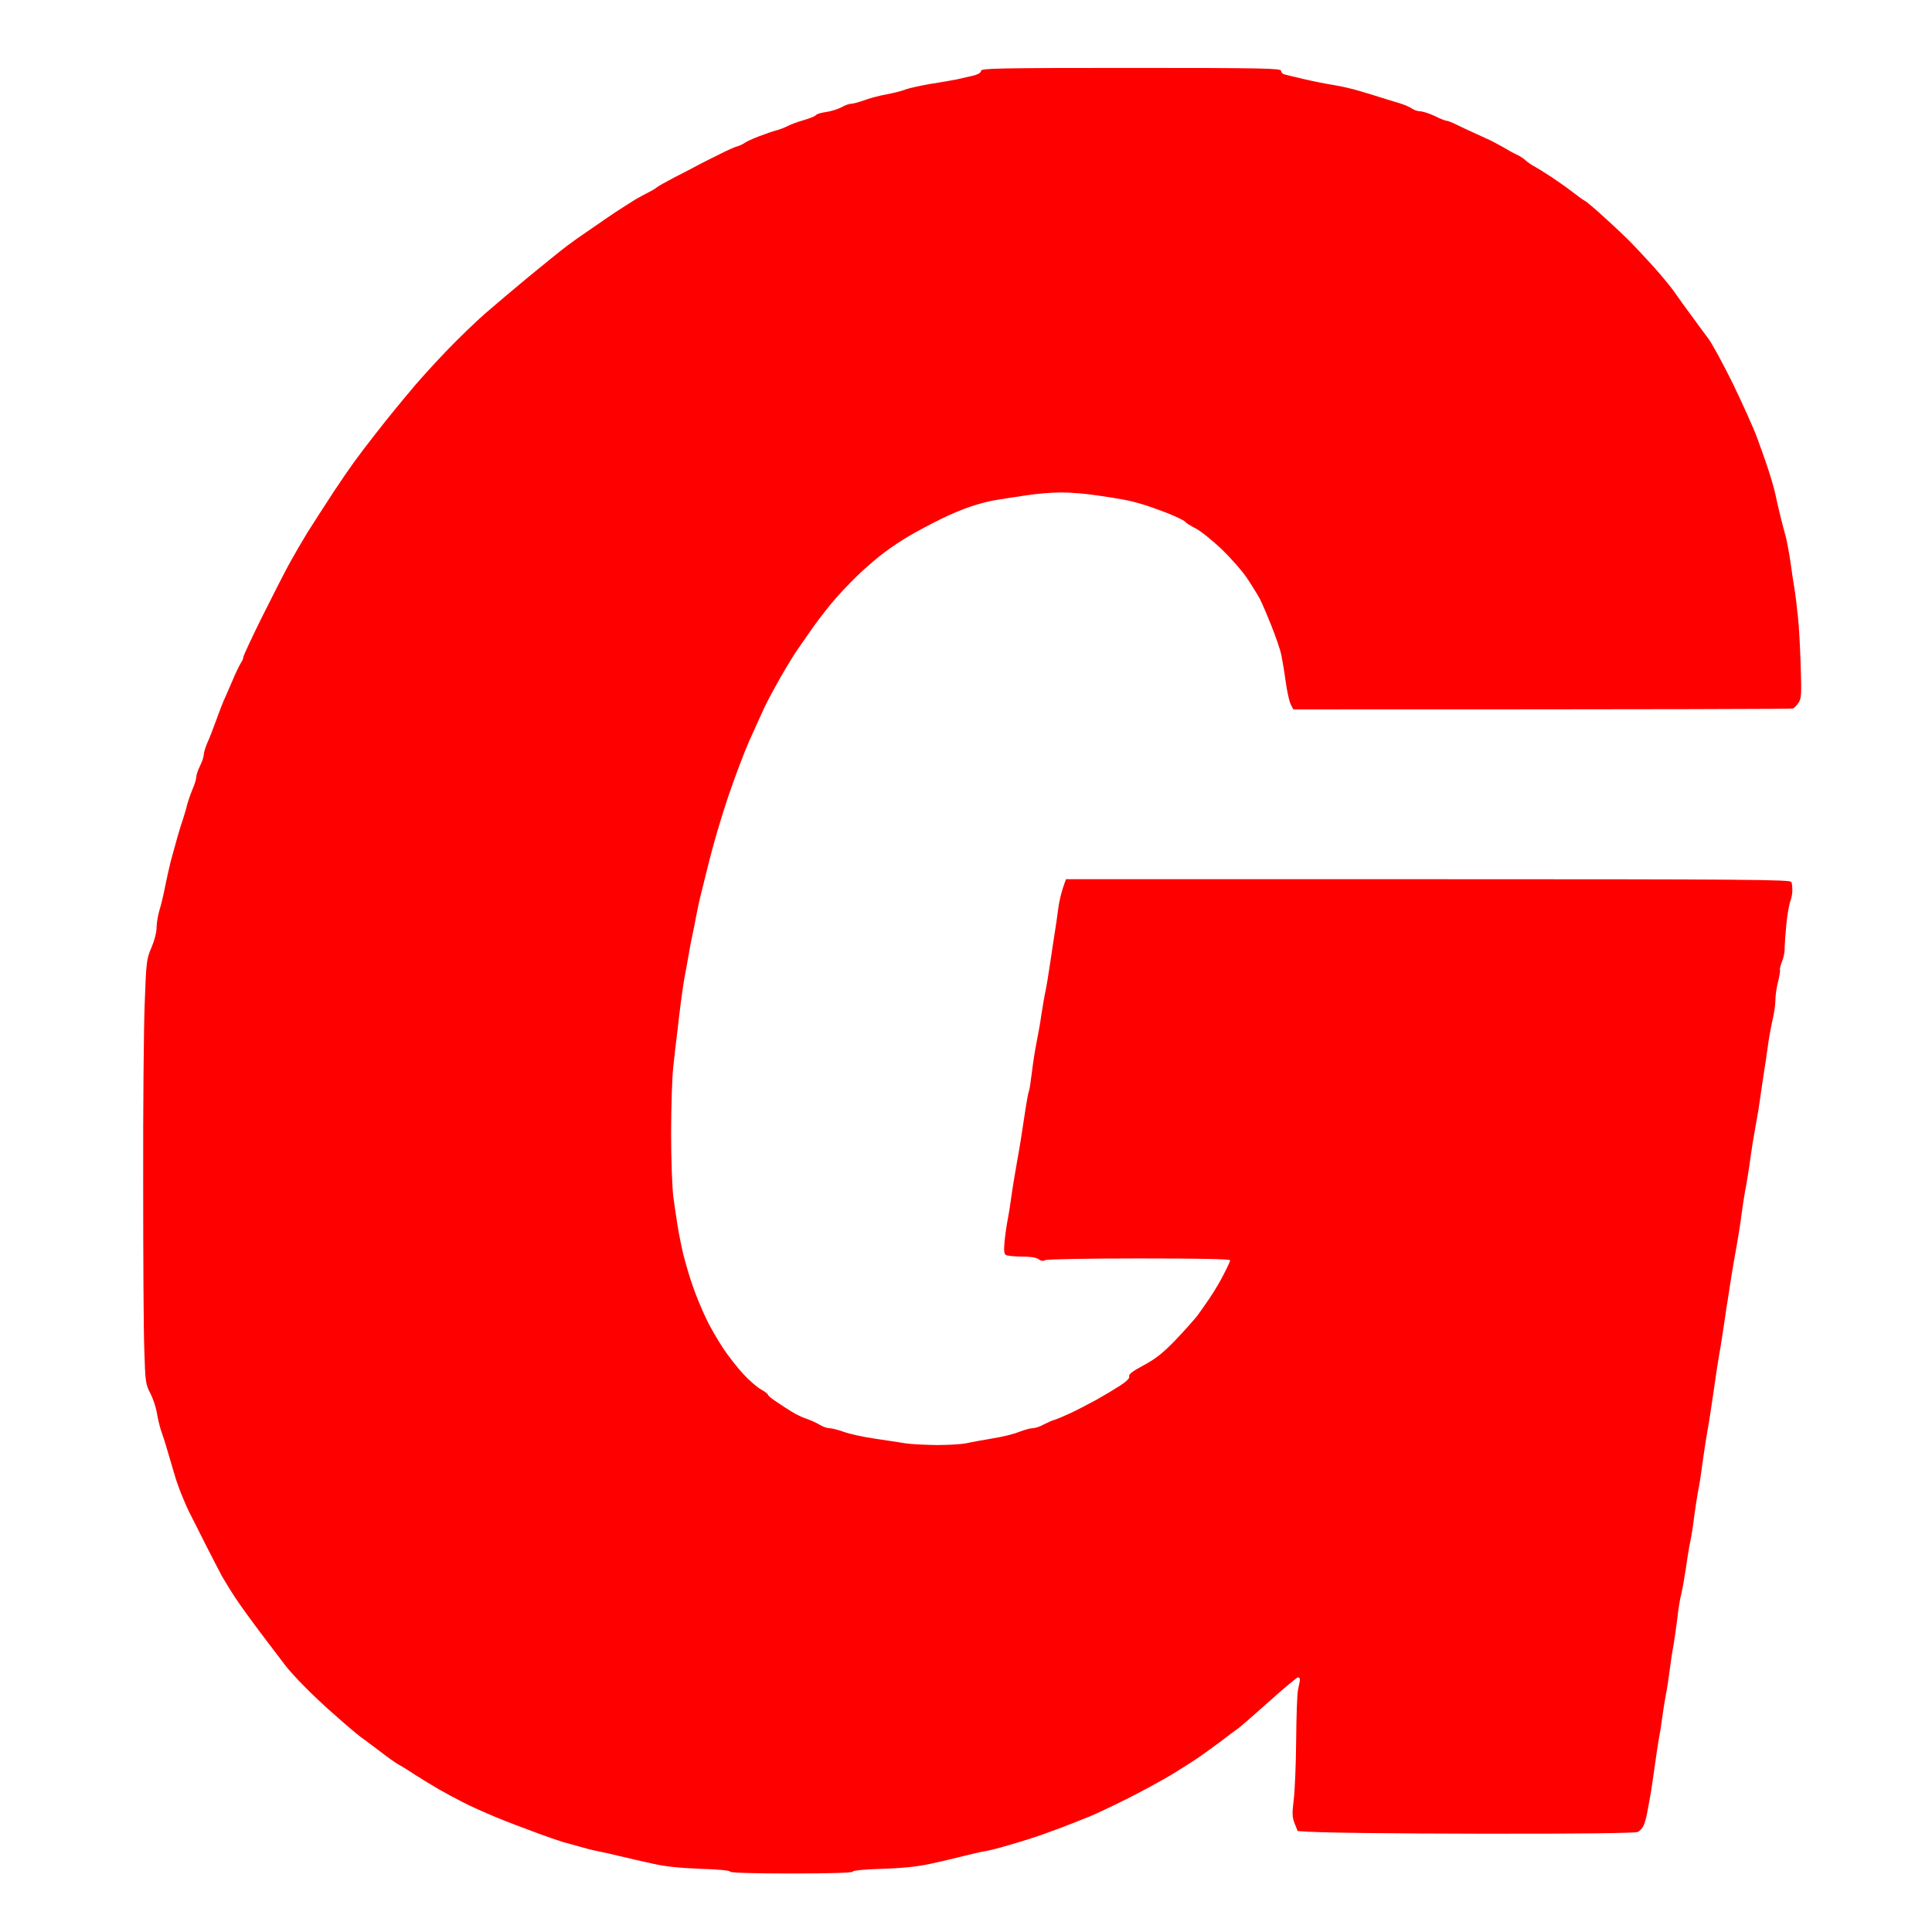 <svg xmlns="http://www.w3.org/2000/svg" version="1.1" xmlns:xlink="http://www.w3.org/1999/xlink" width="1024" height="1024"><svg version="1.2" xmlns="http://www.w3.org/2000/svg" viewBox="0 0 1024 1024" width="1024" height="1024">
	<title>WhatsApp Görsel 2025-08-08 saat 13</title>
	<style>
		.s0 { fill: #fe0000 } 
	</style>
	<g id="SvgjsG1086">
		<path id="SvgjsPath1085" class="s0" d="m520 37.5c0 0.9-1.5 1.9-3.8 2.5-2 0.5-6 1.4-8.7 2-2.8 0.6-9.3 1.7-14.5 2.5-5.2 0.9-11.1 2.2-13 2.9-1.9 0.8-6.4 1.9-10 2.6-3.6 0.6-8.9 2-11.8 3.1-2.8 1-6 1.9-7.1 1.9-1 0-3.3 0.8-5.2 1.9-1.9 1-5.5 2.1-8.2 2.5-2.6 0.3-4.9 1.1-5.2 1.6-0.3 0.5-3.1 1.7-6.3 2.6-3.1 0.9-7.1 2.3-8.7 3.2-1.6 0.8-4.4 1.9-6 2.3-1.6 0.4-5.7 1.8-9.1 3.1-3.4 1.3-6.7 2.8-7.5 3.4-0.8 0.6-2.5 1.5-3.9 1.9-1.4 0.3-5.6 2.2-9.5 4.2-3.9 1.9-8.4 4.2-10 5-1.6 0.9-3.7 2-4.5 2.4-0.8 0.4-5.1 2.7-9.5 4.9-4.4 2.3-8.7 4.7-9.5 5.4-0.8 0.7-2.6 1.7-4 2.4-1.4 0.7-4.6 2.4-7.2 3.9-2.5 1.6-7.3 4.6-10.5 6.7-3.2 2.1-7.5 5.1-9.5 6.5-2.1 1.4-5.2 3.6-7 4.8-1.8 1.2-5.9 4.1-9.1 6.5-3.2 2.4-12.4 9.8-20.5 16.5-8.1 6.7-18.5 15.5-23.2 19.6-4.7 4.1-13.4 12.5-19.5 18.8-6.1 6.3-13.9 14.9-17.5 19.1-3.6 4.2-8.4 10.1-10.8 13-2.4 2.9-7.2 8.9-10.6 13.3-3.5 4.4-8.4 10.9-11 14.5-2.6 3.6-7.2 10.3-10.3 15-3.1 4.7-6.6 10.1-7.8 12-1.2 1.9-4.2 6.6-6.7 10.5-2.4 3.9-6.6 11.1-9.3 16-2.7 4.9-9.3 17.9-14.7 28.7-5.4 10.9-9.8 20.4-9.8 21 0 0.7-0.6 2.2-1.4 3.3-0.7 1.1-2.8 5.4-4.5 9.5-1.8 4.1-3.8 8.9-4.6 10.5-0.7 1.6-2.5 6.4-4 10.5-1.5 4.1-3.5 9.4-4.6 11.7-1 2.4-1.9 5.2-1.9 6.3 0 1.1-0.9 3.8-2 6-1.1 2.2-2 4.9-2 6 0 1.1-0.9 3.9-1.9 6.2-1 2.4-2.3 6.1-2.9 8.3-0.5 2.2-1.5 5.4-2 7-0.6 1.6-2 6.1-3.1 10-1.1 3.9-2.7 9.7-3.6 13-0.8 3.3-2.2 9.4-3 13.5-0.8 4.1-2.1 9.7-3 12.5-0.8 2.7-1.5 6.9-1.5 9.2 0 2.5-1.2 7-2.7 10.5-2.6 6-2.8 7.4-3.6 29.8-0.5 12.9-0.9 55.5-0.8 94.5 0 39 0.2 79.1 0.6 89 0.5 16.9 0.7 18.3 3.2 23 1.4 2.7 2.9 7.2 3.4 10 0.4 2.7 1.4 7 2.2 9.5 0.9 2.5 2.5 7.4 3.5 11 1.1 3.6 2.7 9.2 3.7 12.5 0.9 3.3 3 9.1 4.7 13 1.6 3.9 3.4 7.7 3.9 8.5 0.4 0.8 3.7 7.4 7.3 14.5 3.6 7.1 7.8 15.2 9.3 18 1.6 2.7 4.6 7.7 6.8 11 2.1 3.3 8.4 12 13.9 19.3 5.6 7.4 11.4 15 12.9 17 1.5 2 6 7 10 11 4 4.1 11.6 11.3 17.1 16 5.4 4.8 11.1 9.6 12.6 10.7 1.6 1.1 6.1 4.5 10.2 7.6 4 3.1 8.6 6.4 10.3 7.3 1.7 0.9 5.7 3.4 9 5.6 3.3 2.1 8.7 5.4 12 7.3 3.3 1.9 9.2 5.1 13 7 3.8 2 11.5 5.4 17 7.7 5.5 2.3 14.9 5.9 21 8.1 6.1 2.3 12.6 4.5 14.5 5.1 1.9 0.5 6 1.7 9 2.5 3 0.9 7.3 2 9.5 2.4 2.2 0.4 7.6 1.6 12 2.7 4.4 1 12.3 2.9 17.5 4 6.5 1.5 14.5 2.3 25.2 2.7 9.5 0.3 15.8 0.9 15.8 1.5 0 0.6 11.5 1 32.5 1 21 0 32.5-0.4 32.5-1 0-0.6 6.2-1.2 15.7-1.5 10.7-0.3 18.9-1.2 25.3-2.6 5.2-1.1 13.1-3 17.5-4.1 4.4-1.1 9.8-2.4 12-2.7 2.2-0.4 6.7-1.5 10-2.5 3.3-0.9 9.1-2.7 13-3.9 3.9-1.2 11.5-3.9 17-6 5.5-2.1 12.2-4.8 15-5.9 2.7-1.1 11.5-5.2 19.5-9.2 8-4 18.8-9.9 24-13 5.2-3.2 11.5-7.2 14-8.9 2.5-1.7 7.8-5.6 11.9-8.6 4-3.1 8.3-6.3 9.5-7.1 1.1-0.8 8.5-7.2 16.3-14.2 7.9-7.1 14.8-12.8 15.3-12.8 0.5 0 1 0.6 1 1.2 0 0.7-0.5 3.1-1 5.3-0.5 2.2-0.9 14.4-1 27-0.1 12.6-0.7 26.8-1.3 31.5-0.9 7.2-0.8 9.1 0.5 12.5l1.6 4c10.6 1 50.7 1.3 95.9 1.4 53.1 0.1 83-0.3 84.3-0.9 1.1-0.5 2.5-2 3.1-3.3 0.6-1.2 1.6-4.7 2.1-7.7 0.6-3 1.4-7.8 1.9-10.5 0.4-2.8 1.3-8.6 1.9-13 0.6-4.4 1.5-10.5 2-13.5 0.6-3 1.5-8.6 2-12.5 0.5-3.9 1.4-9.5 2-12.5 0.6-3 1.5-8.9 2-13 0.5-4.1 1.4-10 2-13 0.5-3 1.4-9.3 2-14 0.5-4.7 1.4-10.5 2.1-13 0.6-2.5 1.7-8.8 2.5-14 0.7-5.2 1.8-11.8 2.4-14.5 0.6-2.8 1.5-8.6 2-13 0.6-4.4 1.5-10.3 2-13 0.6-2.8 1.5-8.4 2-12.5 0.6-4.1 1.4-10 1.9-13 0.5-3 1.4-8.6 2.1-12.5 0.6-3.9 1.5-10.1 2.1-14 0.6-3.9 1.4-9.7 1.9-13 0.5-3.3 1.4-8.7 2-12 0.5-3.3 1.4-9.1 2-13 0.5-3.9 1.4-9.5 1.9-12.5 0.4-3 1.4-8.9 2-13 0.7-4.1 1.9-11.3 2.8-16 0.8-4.7 1.9-11.4 2.3-15 0.5-3.6 1.3-9.2 1.9-12.5 0.7-3.3 1.6-9.1 2.2-13 0.5-3.9 1.4-9.7 1.9-13 0.6-3.3 1.5-8.5 2-11.5 0.6-3 1.5-8.6 2-12.5 0.5-3.9 1.5-9.9 2-13.5 0.6-3.6 1.5-9.6 2-13.5 0.5-3.9 1.6-9.9 2.4-13.5 0.9-3.6 1.6-8.5 1.6-11 0-2.5 0.7-7 1.5-10 0.7-3 1.2-5.7 0.9-6-0.2-0.3 0.3-2.2 1.1-4.3 0.8-2 1.5-5.2 1.4-7 0-1.7 0.4-7.5 0.9-12.7 0.5-5.2 1.5-10.7 2.1-12.3 0.6-1.5 1.1-4.1 1.1-5.7 0-1.6-0.2-3.7-0.5-4.5-0.4-1.3-22.7-1.5-192.5-1.5h-192c-2.5 6.6-3.6 11.6-4.1 15.5-0.5 3.9-1.3 9.5-1.8 12.5-0.5 3-1.6 10.4-2.5 16.5-0.9 6-2 12.8-2.5 15-0.5 2.2-1.4 7.6-2.1 12-0.6 4.4-1.8 11.1-2.6 15-0.8 3.9-1.9 11-2.5 16-0.6 5-1.3 9.5-1.6 10-0.3 0.5-1.4 6.6-2.4 13.5-1 6.9-2.7 17.7-3.9 24-1.1 6.3-2.5 14.6-3 18.5-0.5 3.9-1.4 9.5-2 12.5-0.6 3-1.3 8.2-1.6 11.5-0.4 4.4-0.2 6.2 0.8 6.7 0.7 0.4 4.4 0.8 8.3 0.8 4.5 0 7.7 0.5 9 1.4 1.3 1 2.5 1.1 3.5 0.5 0.8-0.5 22.6-0.9 49.7-0.9 31.6 0 48.3 0.3 48.3 1 0 0.5-1.5 3.8-3.3 7.2-1.7 3.5-5 9-7.2 12.3-2.2 3.3-5.4 7.8-7 10-1.7 2.1-6.8 7.9-11.5 12.8-6.5 6.7-10.4 9.9-16.8 13.3-5.8 3.1-8.1 4.8-7.7 5.9 0.3 1-1.3 2.6-4.8 4.9-2.8 1.8-8.3 5.1-12.2 7.3-3.9 2.1-9.9 5.3-13.5 7-3.6 1.7-7.6 3.4-9 3.8-1.4 0.4-4.1 1.6-6 2.6-1.9 1.1-4.5 1.9-5.8 1.9-1.2 0-4.3 0.9-7 1.9-2.6 1.1-9 2.7-14.2 3.5-5.2 0.9-11.5 2-14 2.6-2.5 0.5-9.4 0.9-15.5 0.9-6.1-0.1-13.5-0.4-16.5-0.9-3-0.5-10.4-1.6-16.5-2.5-6.1-0.9-13.4-2.5-16.3-3.6-2.8-1-6.2-1.9-7.5-1.9-1.2 0-3.6-0.8-5.2-1.8-1.6-1-4.8-2.5-7-3.2-2.2-0.7-5.9-2.5-8.1-3.9-2.3-1.4-6-3.8-8.3-5.4-2.2-1.5-4.1-3-4.1-3.5 0-0.4-1.7-1.7-3.7-2.8-2.1-1.2-6.3-4.8-9.3-8.1-3-3.2-7.9-9.4-10.8-13.8-2.9-4.4-7.1-11.6-9.1-16-2.1-4.4-5.2-11.8-6.8-16.5-1.7-4.7-3.9-12.3-5.1-17-1.1-4.7-2.5-11.6-3.1-15.5-0.6-3.9-1.6-10.6-2.2-15-0.6-4.4-1.2-19.5-1.2-33.5 0-14 0.5-30.2 1.2-36 0.6-5.8 1.6-14.3 2.2-19 0.5-4.7 1.4-12.1 2-16.5 0.6-4.4 1.4-10 1.9-12.5 0.5-2.5 1.4-7.4 2-11 0.6-3.6 1.5-8.3 2-10.5 0.5-2.2 1.4-6.7 2-10 0.6-3.3 1.6-7.6 2-9.5 0.5-1.9 2.6-10.3 4.6-18.5 2-8.3 6.5-23.8 10.1-34.5 3.6-10.7 8.8-24.4 11.5-30.5 2.8-6.1 6.2-13.7 7.7-17 1.5-3.3 5.5-10.7 8.8-16.5 3.3-5.8 7.4-12.5 9.2-15 1.7-2.5 5-7.2 7.3-10.5 2.3-3.3 6.7-9.1 9.9-13 3.1-3.9 9.4-10.6 14-15.1 4.6-4.4 11.3-10.2 14.9-12.8 3.6-2.7 9.6-6.7 13.5-8.9 3.9-2.3 11.1-6.1 16-8.5 4.9-2.5 12.4-5.6 16.5-6.9 4.1-1.4 10-2.9 13-3.3 3-0.5 10-1.6 15.5-2.4 5.5-0.9 14-1.6 19-1.6 5 0 13.3 0.7 18.5 1.5 5.2 0.7 12 1.8 15 2.4 3 0.5 8.9 2.1 13 3.5 4.1 1.4 10.1 3.6 13.2 5 3.2 1.4 6 2.9 6.2 3.3 0.2 0.5 2.5 1.9 5.2 3.3 2.7 1.4 8.9 6.3 13.8 11 4.9 4.7 11 11.6 13.6 15.5 2.6 3.9 5.6 8.8 6.8 11 1.1 2.2 3.9 8.7 6.2 14.5 2.3 5.8 4.6 12.5 5.1 15 0.5 2.5 1.6 8.8 2.3 14 0.7 5.2 1.9 10.7 2.7 12.3l1.4 2.7c204.2 0 264.1-0.2 264.8-0.5 0.6-0.2 2-1.6 2.9-3 1.6-2.2 1.7-4.4 1.2-19.8-0.3-9.4-0.9-21.3-1.5-26.2-0.5-4.9-1.3-11.5-1.8-14.5-0.5-3-1.5-9.3-2.1-14-0.7-4.7-1.8-10.8-2.5-13.5-0.8-2.8-2.1-7.9-3-11.5-0.9-3.6-1.9-8.3-2.4-10.5-0.4-2.2-2-7.8-3.5-12.5-1.5-4.7-4.4-12.8-6.3-18-1.9-5.2-7.8-18.2-12.9-28.8-5.2-10.5-11.1-21.4-13.2-24.1-2-2.7-6-8-8.7-11.8-2.8-3.7-6.8-9.3-9-12.5-2.2-3.1-7.4-9.4-11.5-13.9-4.1-4.5-9.3-10.1-11.5-12.3-2.2-2.3-8.2-8-13.3-12.6-5.1-4.7-10.1-9-11.1-9.5-1-0.5-4-2.7-6.7-4.8-2.7-2.1-7.8-5.7-11.3-8-3.5-2.3-7.5-4.8-9-5.6-1.4-0.7-3.5-2.2-4.6-3.2-1.1-1-3.1-2.3-4.5-2.9-1.4-0.6-4.8-2.5-7.5-4.1-2.8-1.6-6.6-3.6-8.5-4.4-1.9-0.9-5.1-2.3-7-3.2-1.9-0.8-5.6-2.6-8.3-3.9-2.6-1.3-5.3-2.4-6-2.4-0.6 0-3.5-1.1-6.2-2.5-2.8-1.3-6.1-2.4-7.5-2.5-1.4 0-3.4-0.6-4.5-1.4-1.1-0.8-4.3-2.2-7-3-2.8-0.8-7-2.1-9.5-2.9-2.5-0.8-7.6-2.4-11.5-3.5-3.9-1.2-10.1-2.6-14-3.2-3.9-0.6-10.8-2-15.5-3.1-4.7-1.1-9.3-2.2-10.3-2.5-0.9-0.2-1.7-1.1-1.7-1.9 0-1.3-9.5-1.5-79.5-1.5-70 0-79.5 0.2-79.5 1.5z"></path>
	</g>
</svg><style>@media (prefers-color-scheme: light) { :root { filter: none; } }
@media (prefers-color-scheme: dark) { :root { filter: none; } }
</style></svg>